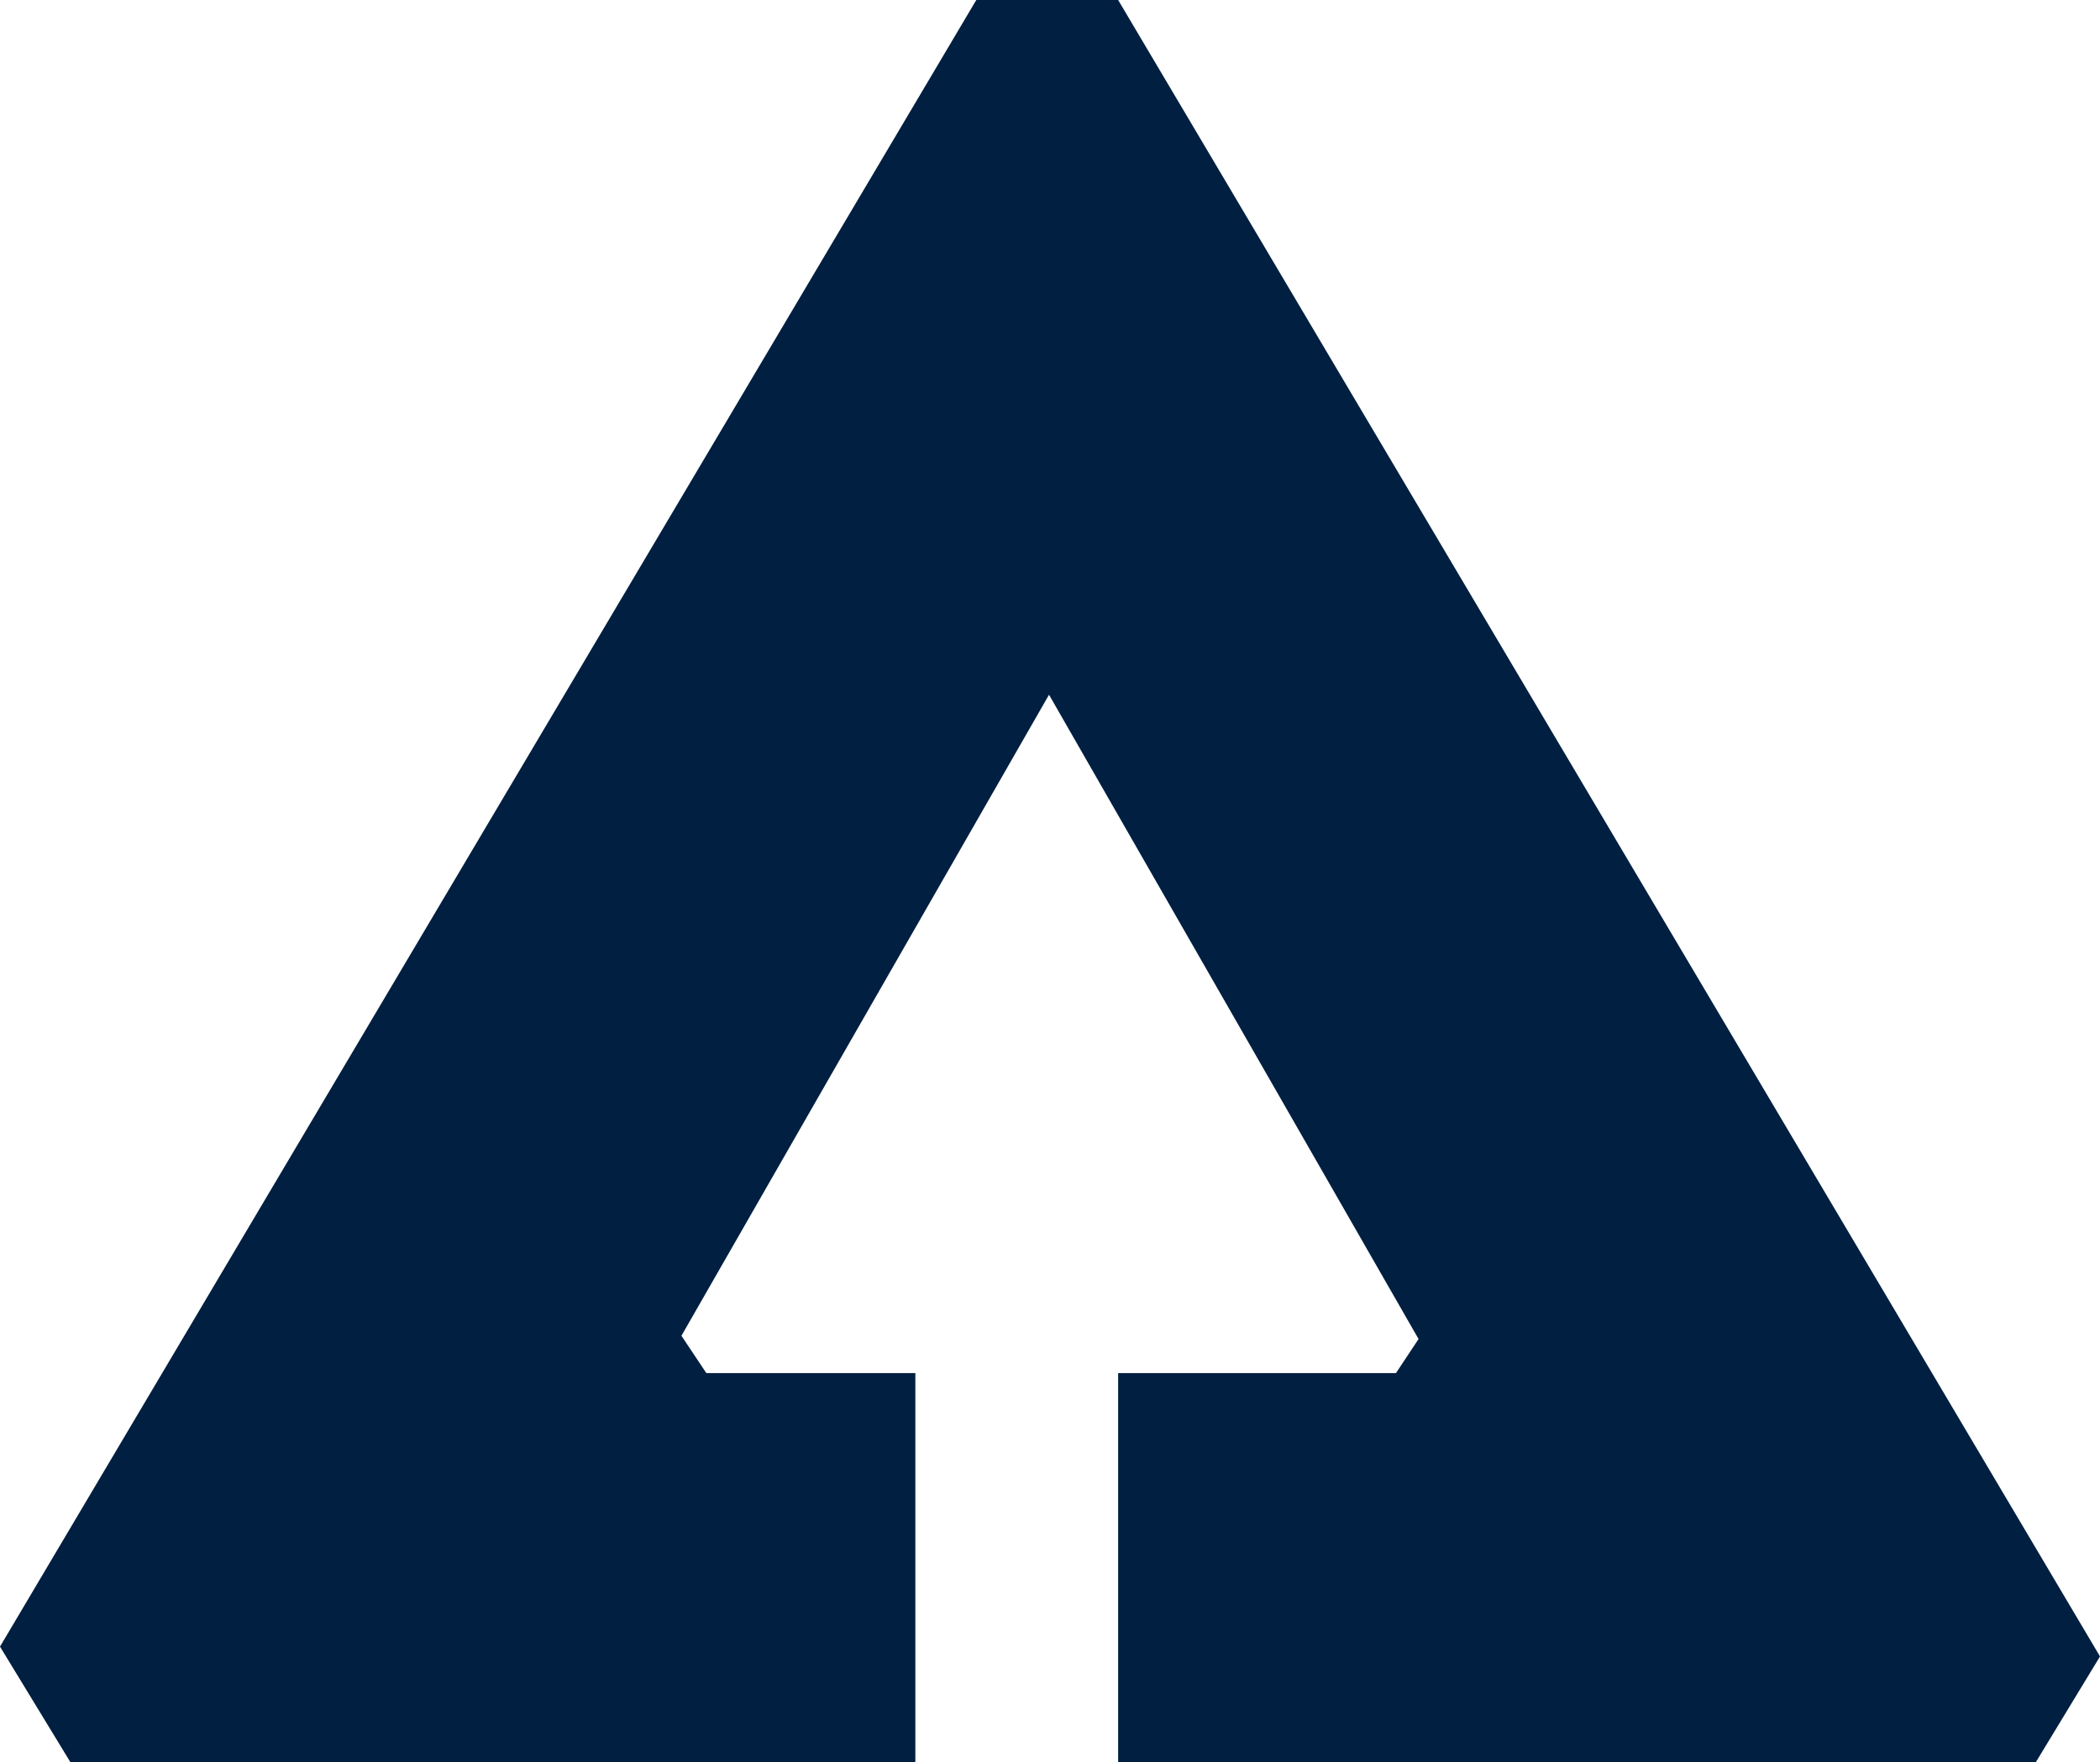 <?xml version="1.0" encoding="utf-8"?>
<!-- Generator: Adobe Illustrator 27.5.0, SVG Export Plug-In . SVG Version: 6.00 Build 0)  -->
<svg version="1.1" id="Layer_1" xmlns="http://www.w3.org/2000/svg" xmlns:xlink="http://www.w3.org/1999/xlink" x="0px" y="0px"
	 viewBox="0 0 641 538" style="enable-background:new 0 0 641 538;" xml:space="preserve">
<style type="text/css">
	.st0{fill:#011F40;}
</style>
<path class="st0" d="M341.3,0H298L0,502.7L21.5,538h257.9V419.2h-63.8l-7.6-11.4l112.2-195.7L433,408.8l-6.9,10.4h-84.8V538h280.1
	l19.6-32.3L341.3,0z"/>
</svg>

